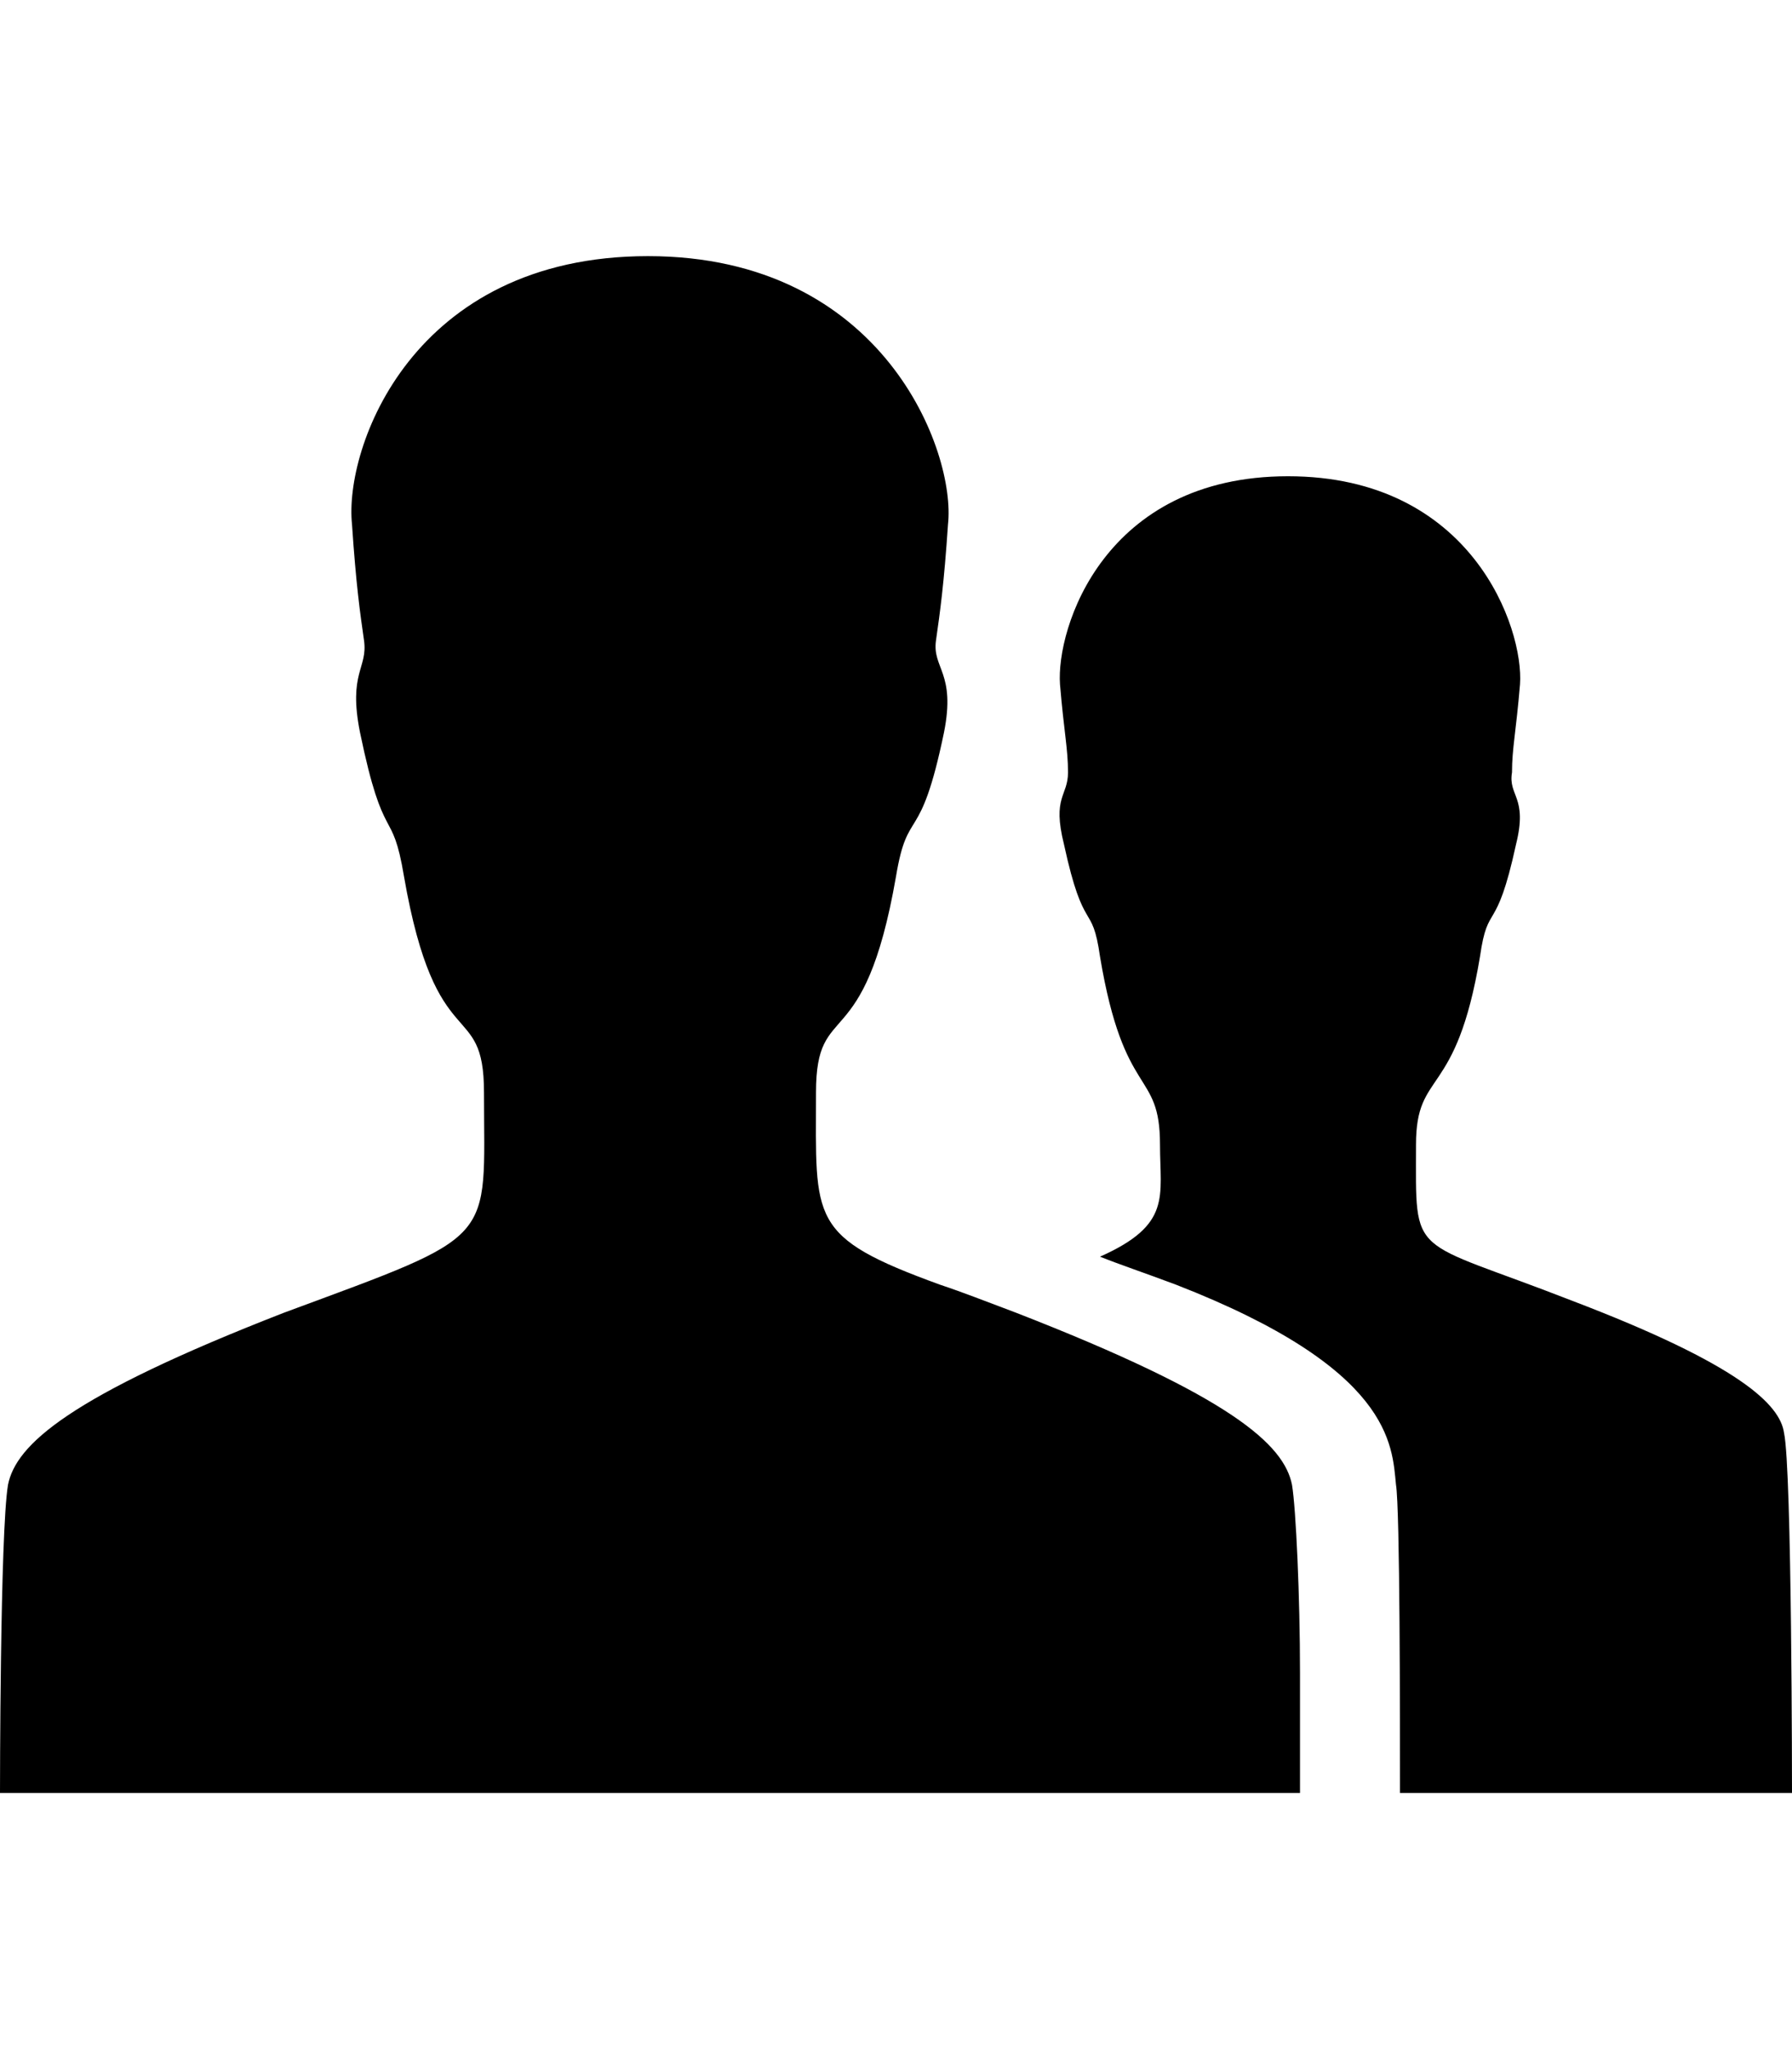 <svg version="1.1" xmlns="http://www.w3.org/2000/svg" xmlns:xlink="http://www.w3.org/1999/xlink" id="person-stalker" viewBox="0 0 448 512"><path d="M393 325c42 16 52 26 53 33 2 9 2 90 2 90h-98c0-18 0-71-1-77-1-10-1-29-55-50-8-3-14-5-19-7 18-8 15-15 15-28 0-19-9-11-15-47-2-14-4-5-9-28-3-12 1-12 1-18s-1-10-2-22c-1-14 11-52 57-52s59 38 58 52c-1 12-2 16-2 22-1 6 4 6 1 18-5 23-7 14-9 28-6 36-16 28-16 47 0 29-2 23 39 39zm-68 123H0s0-65 2-77c2-10 15-22 69-43 54-20 50-17 50-55 0-24-12-8-20-54-3-18-5-7-11-36-3-15 2-16 1-23s-2-14-3-29c-2-19 15-67 74-67s77 49 75 67c-1 15-2 22-3 29s5 8 2 23c-6 29-9 18-12 36-8 46-20 30-20 54 0 32-2 36 31 48 6 2 11 4 19 7 54 21 67 33 69 43 1 6 2 28 2 47v30z"/></svg>